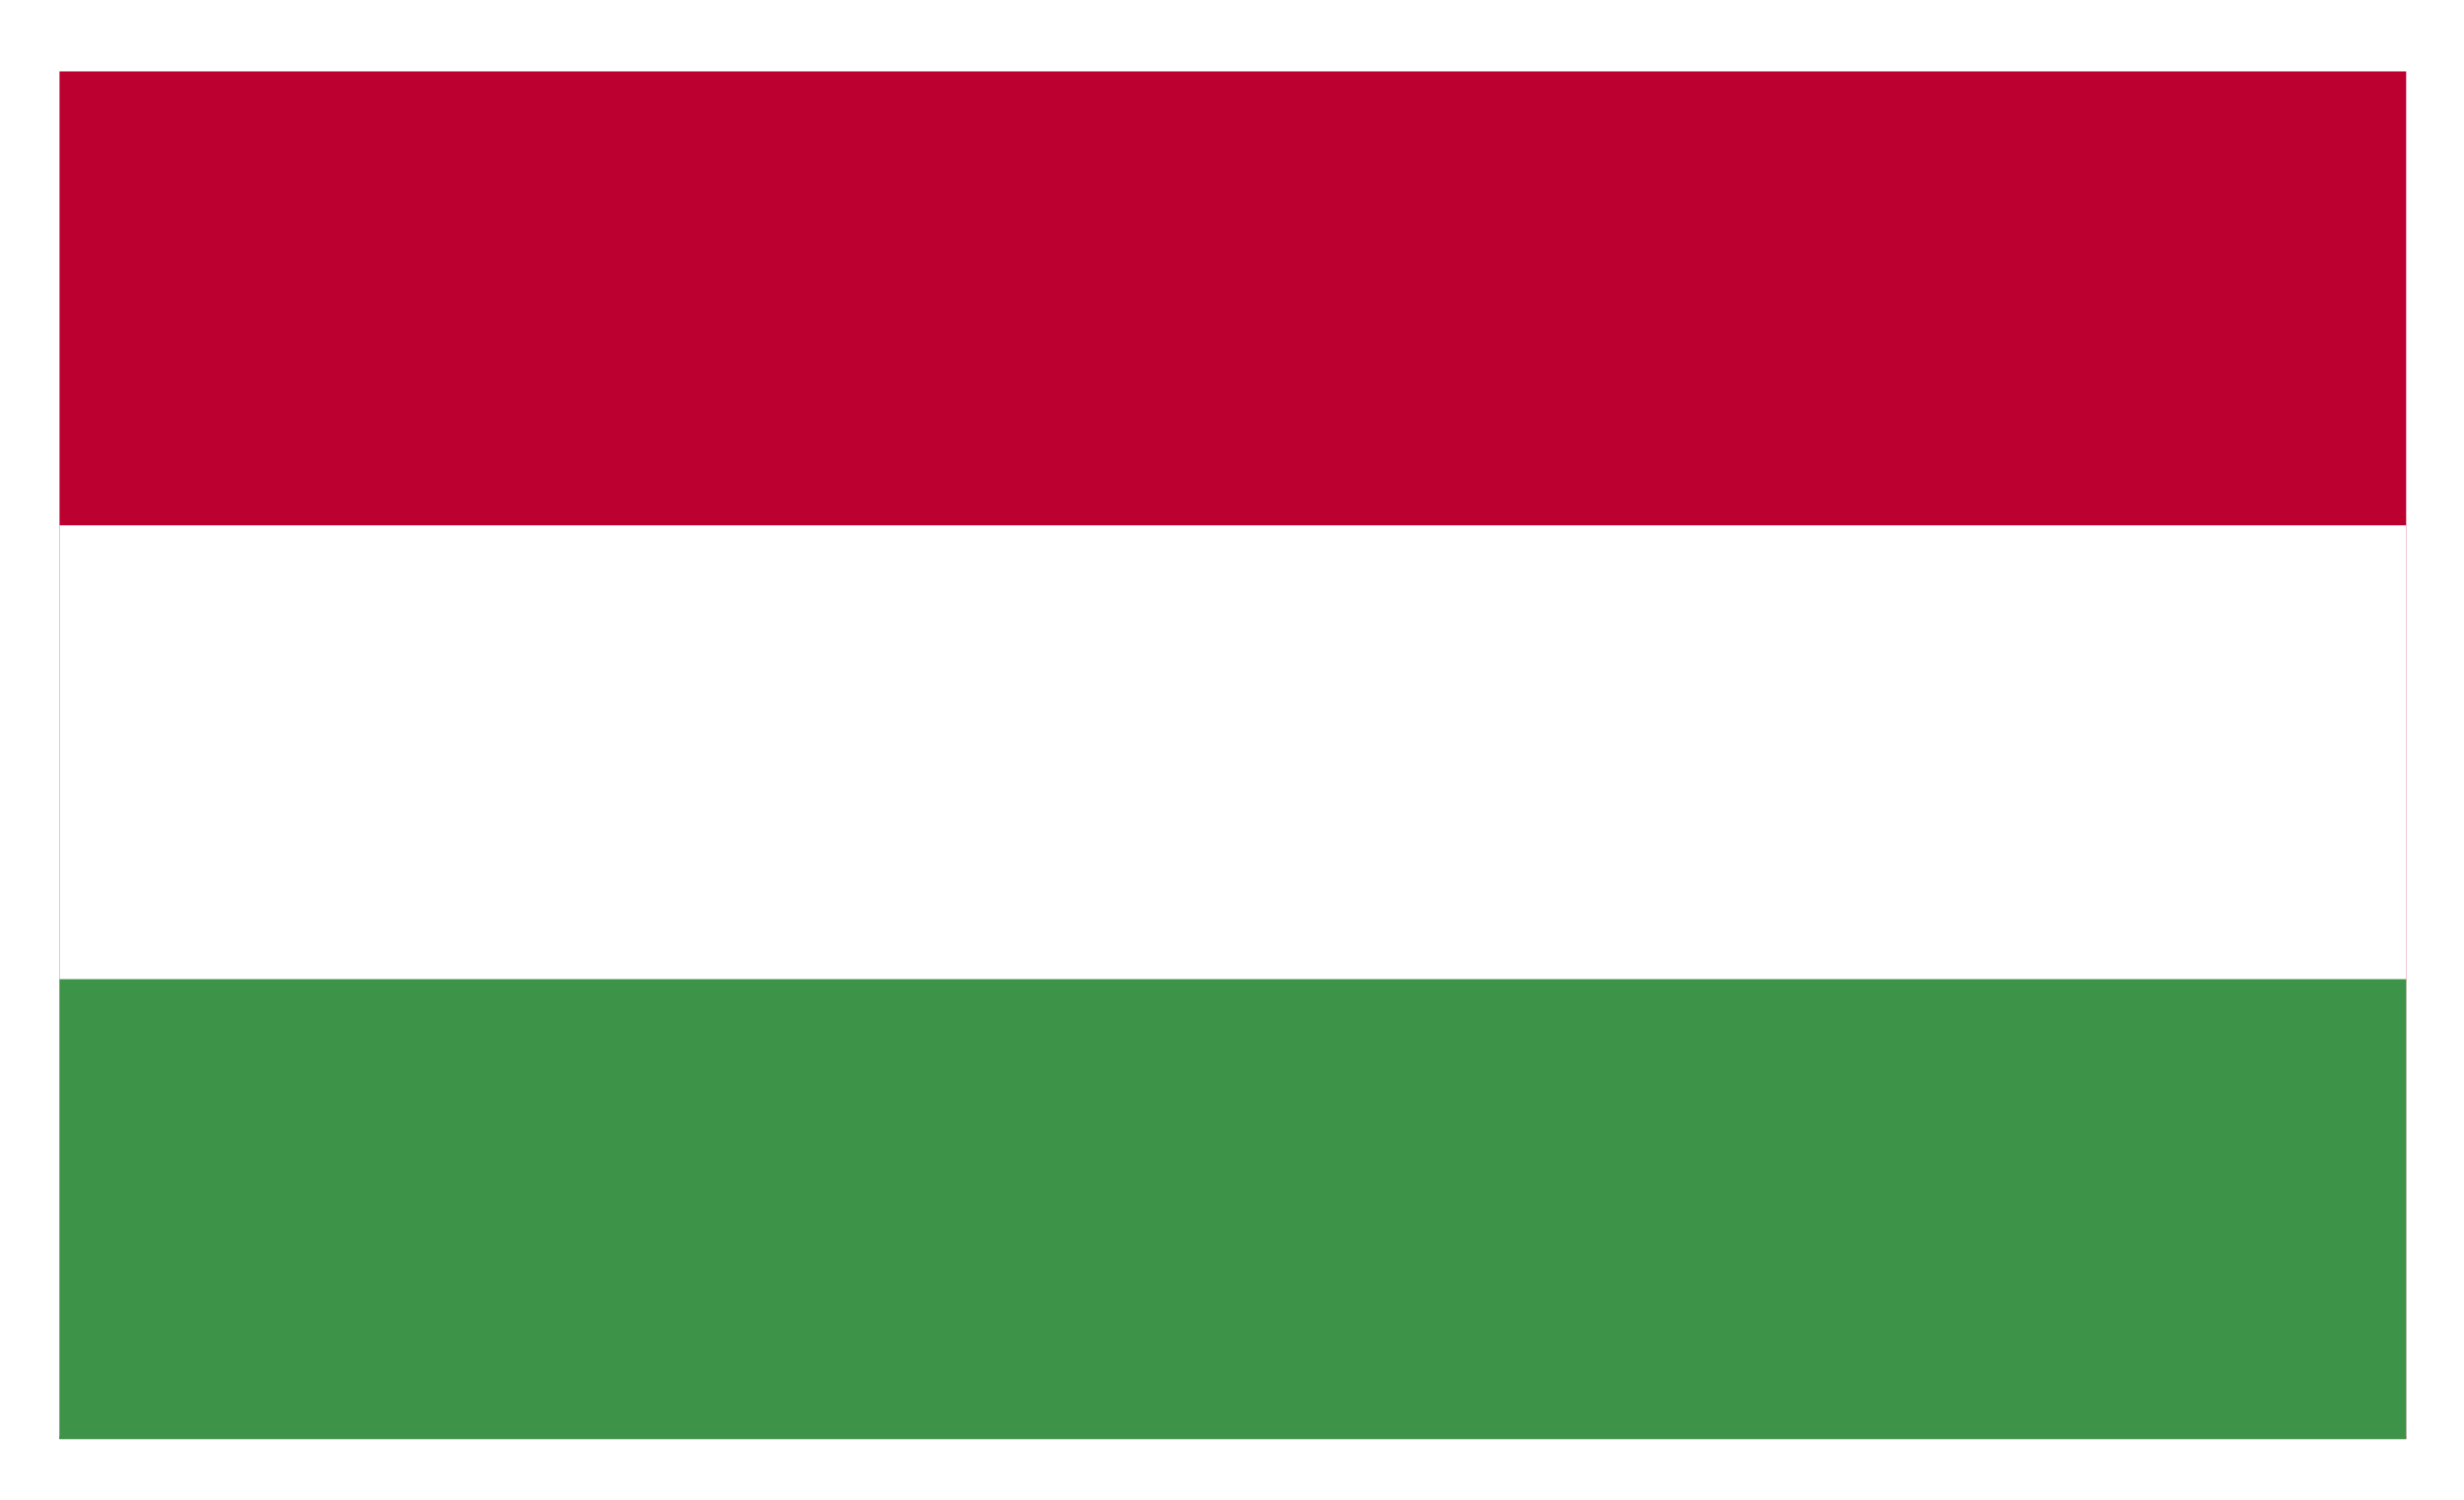 <?xml version="1.0" encoding="UTF-8"?> <svg xmlns="http://www.w3.org/2000/svg" xmlns:xlink="http://www.w3.org/1999/xlink" width="207" height="126" viewBox="0 0 207 126"><defs><filter id="a" x="-5.5" y="-4.5" width="218" height="136"><feOffset></feOffset><feGaussianBlur stdDeviation="3.5" result="b"></feGaussianBlur><feFlood flood-color="#006bd6" flood-opacity="0.188"></feFlood><feComposite operator="in" in2="b"></feComposite><feComposite in="SourceGraphic"></feComposite></filter><clipPath id="c"><rect width="197.141" height="114.899" fill="none"></rect></clipPath><clipPath id="e"><rect width="207" height="126"></rect></clipPath></defs><g id="d" clip-path="url(#e)"><rect width="207" height="126" fill="#fff"></rect><g transform="translate(-740 -2172)"><g transform="translate(-237 325.1)"><g transform="matrix(1, 0, 0, 1, 977, 1846.9)" filter="url(#a)"><rect width="197" height="115" transform="translate(5 6)" fill="#fff"></rect></g><g transform="translate(982 1852.899)"><g clip-path="url(#c)"><rect width="197.141" height="114.899" fill="#bc0030"></rect><rect width="197.141" height="76.517" transform="translate(0 38.134)" fill="#fff"></rect><rect width="197.141" height="39.383" transform="translate(0 76.267)" fill="#3d9348"></rect></g></g></g></g></g></svg> 